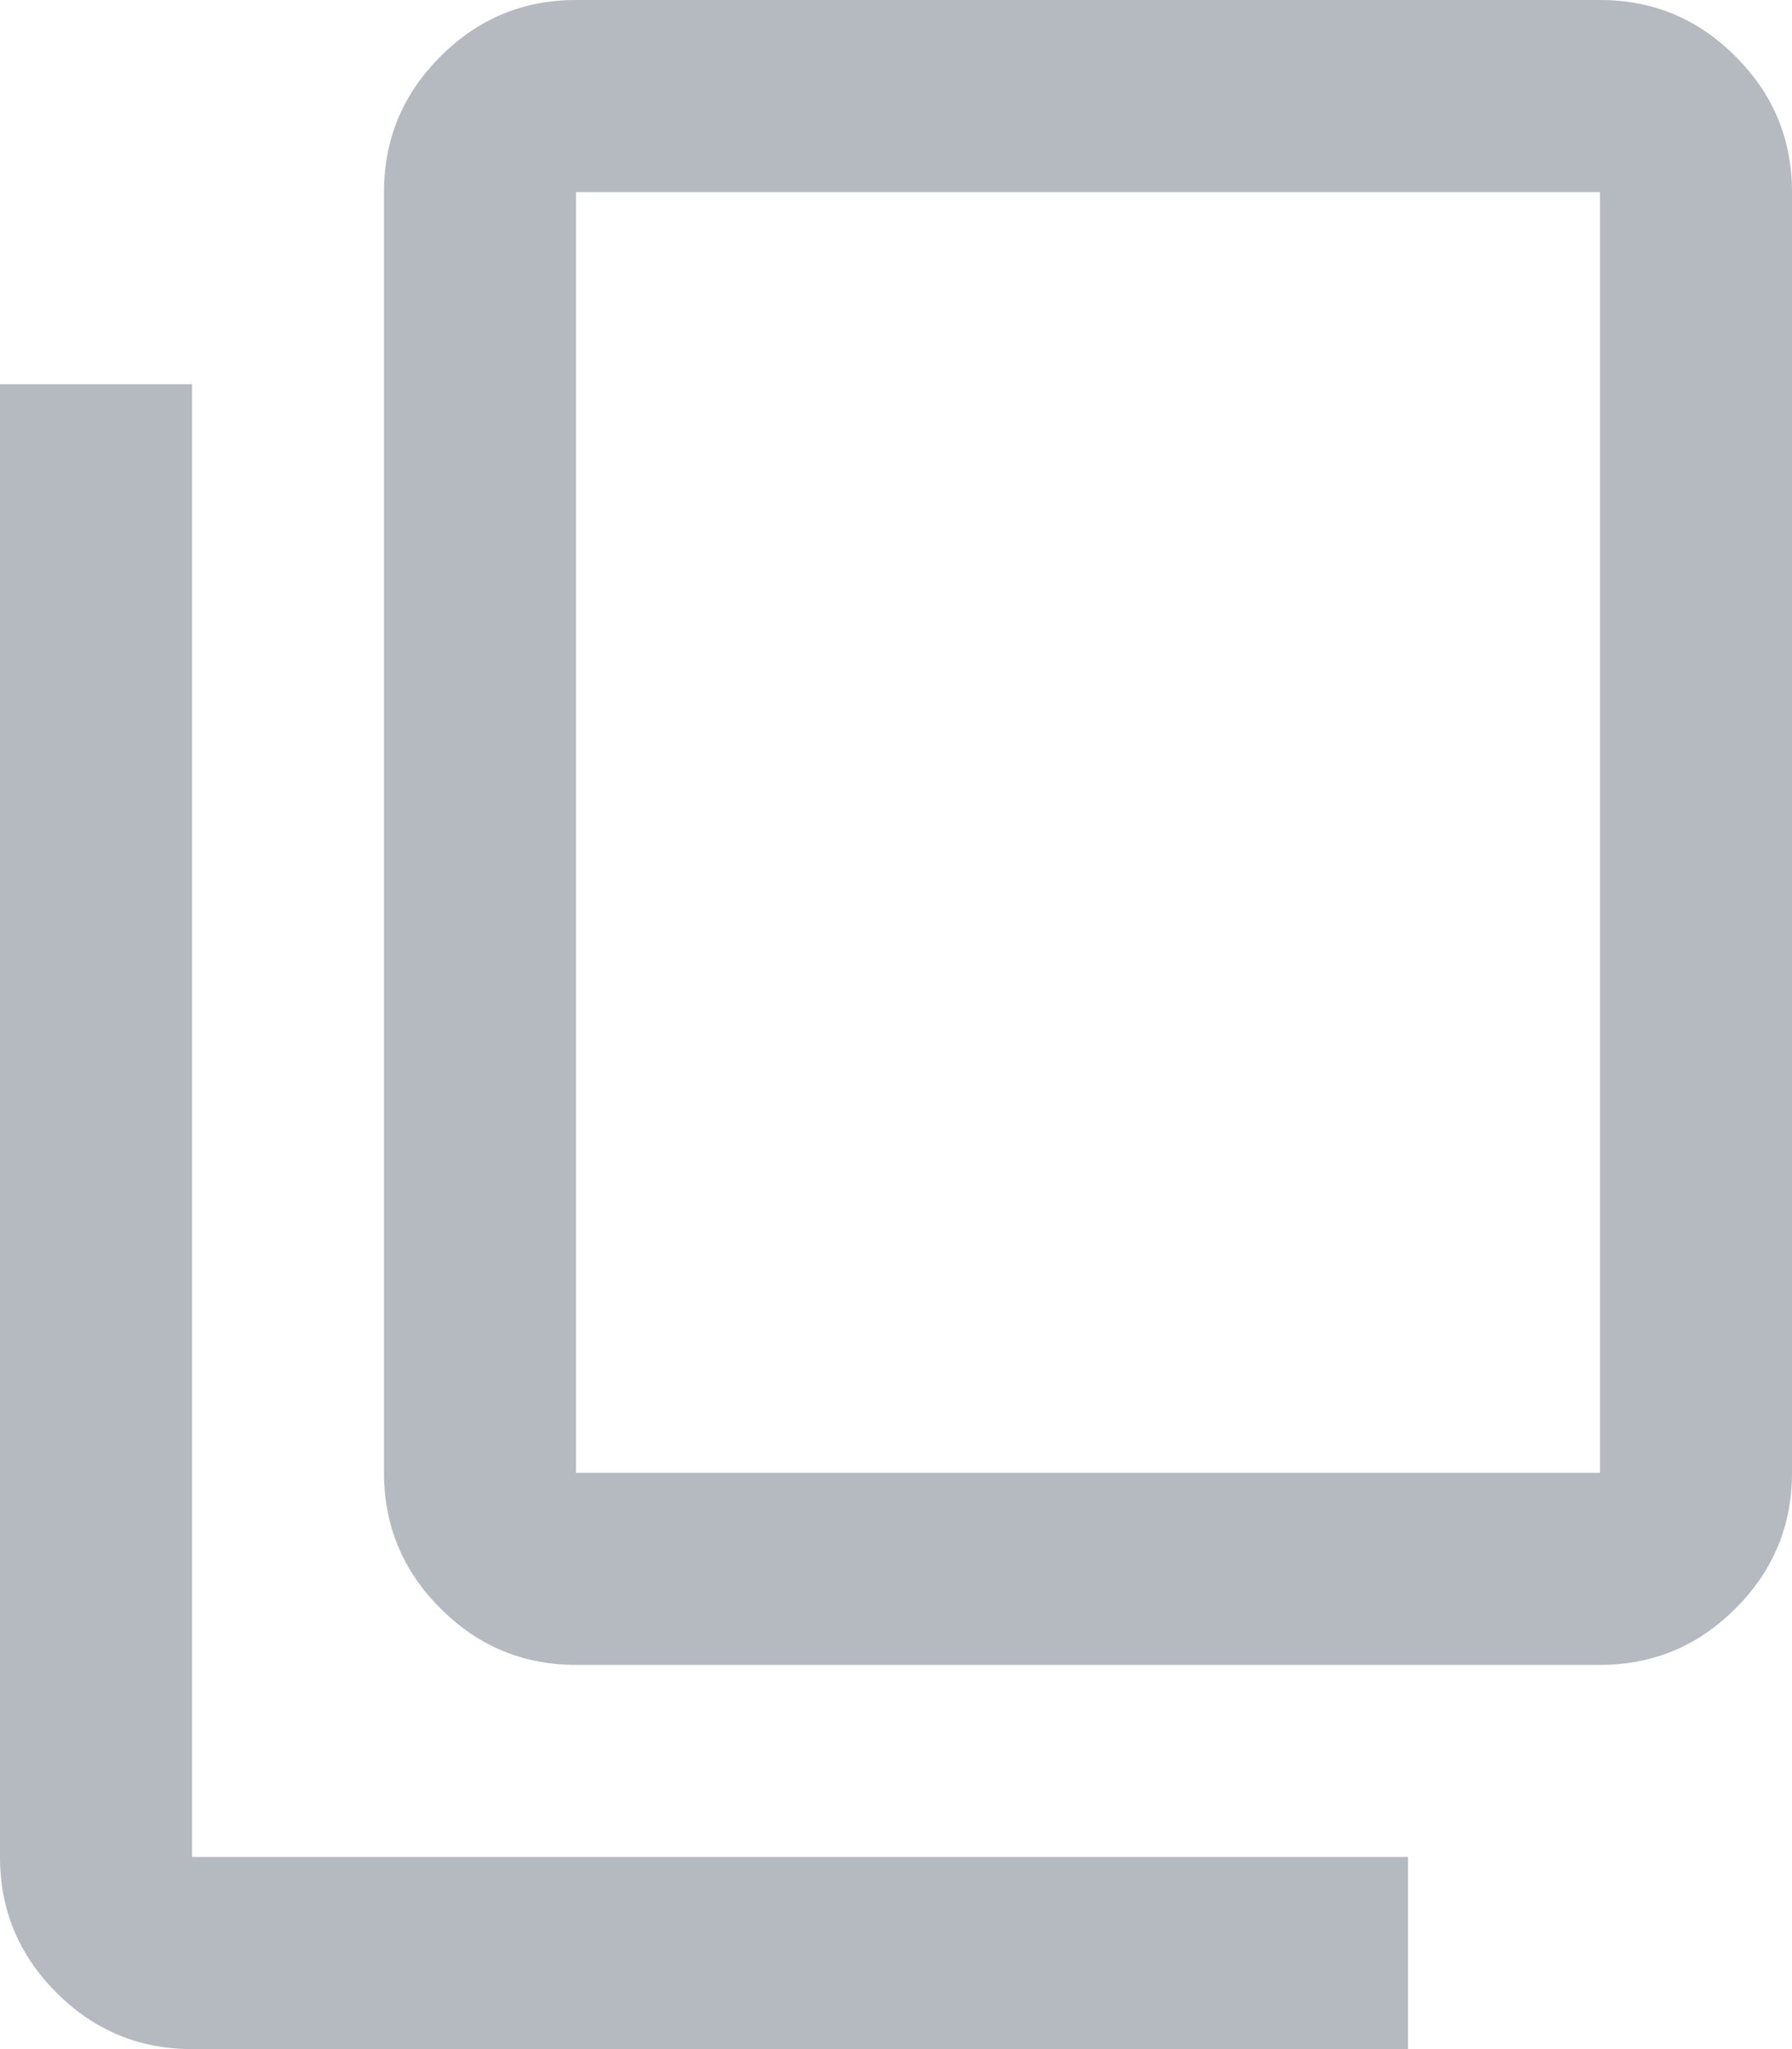 <?xml version="1.0" encoding="UTF-8"?>
<svg width="14px" height="16px" viewBox="0 0 14 16" version="1.1" xmlns="http://www.w3.org/2000/svg" xmlns:xlink="http://www.w3.org/1999/xlink">
    <title>Shape</title>
    <g id="Screens" stroke="none" stroke-width="1" fill="none" fill-rule="evenodd">
        <g id="Project---initial" transform="translate(-647, -484)" fill="#B4BABF">
            <g id="Group-4" transform="translate(276, 301)">
                <g id="Group-5" transform="translate(72, 143)" fill-rule="nonzero">
                    <path d="M303.5,53 C303.087,53 302.734,52.853 302.441,52.559 C302.147,52.266 302,51.913 302,51.5 L302,41.5 C302,41.087 302.147,40.734 302.441,40.441 C302.734,40.147 303.087,40 303.5,40 L311.5,40 C311.913,40 312.266,40.147 312.559,40.441 C312.853,40.734 313,41.087 313,41.5 L313,51.5 C313,51.913 312.853,52.266 312.559,52.559 C312.266,52.853 311.913,53 311.5,53 L303.5,53 Z M303.5,51.5 L311.5,51.5 L311.5,41.5 L303.5,41.5 L303.5,51.5 Z M300.5,56 C300.087,56 299.734,55.853 299.441,55.559 C299.147,55.266 299,54.913 299,54.5 L299,43 L300.5,43 L300.5,54.5 L310,54.5 L310,56 L300.5,56 Z M303.54,51.5 L303.54,41.5 L303.54,51.5 Z" id="Shape"></path>
                </g>
            </g>
        </g>
    </g>
</svg>